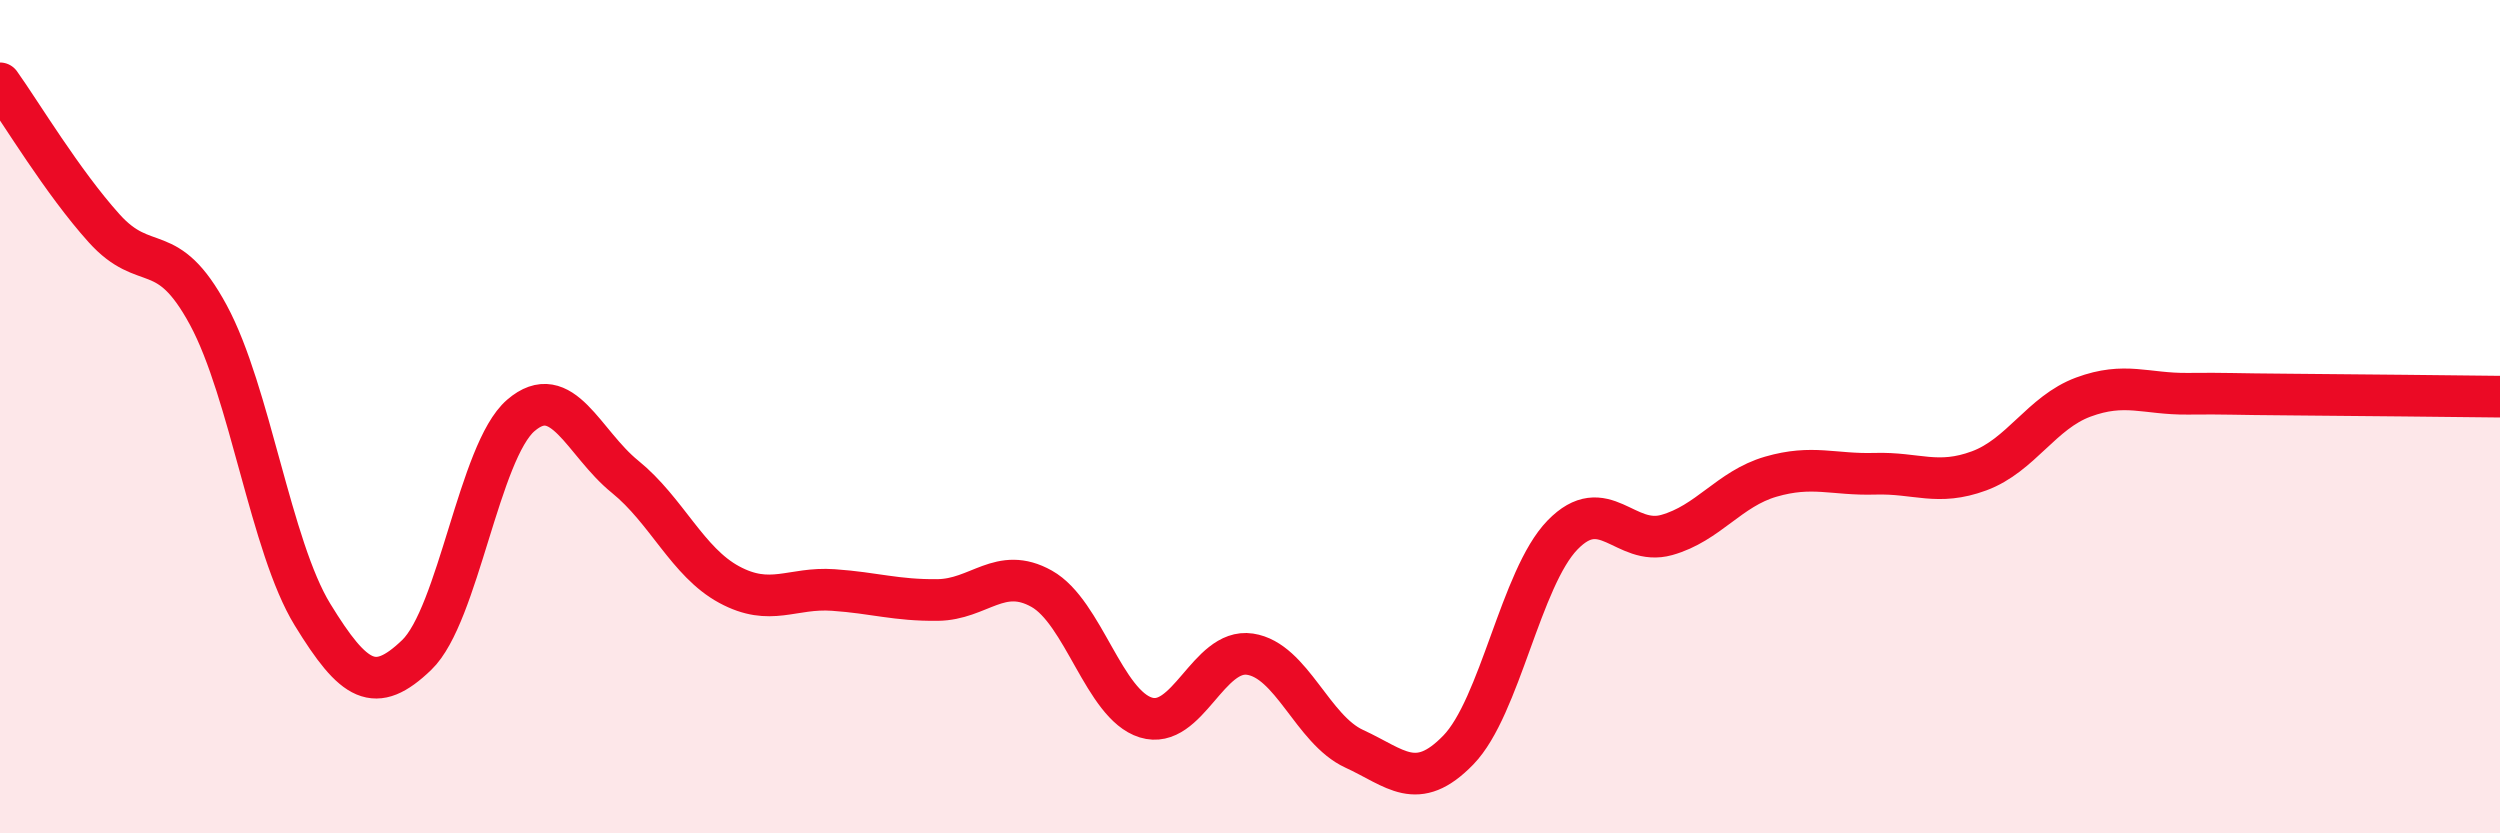 
    <svg width="60" height="20" viewBox="0 0 60 20" xmlns="http://www.w3.org/2000/svg">
      <path
        d="M 0,2 C 0.5,2.7 1.5,4.37 2.5,5.48 C 3.5,6.59 4,5.71 5,7.56 C 6,9.41 6.5,13.12 7.5,14.75 C 8.5,16.38 9,16.68 10,15.72 C 11,14.76 11.5,10.83 12.5,9.97 C 13.5,9.11 14,10.63 15,11.44 C 16,12.25 16.5,13.49 17.5,14.03 C 18.5,14.57 19,14.09 20,14.16 C 21,14.23 21.5,14.41 22.5,14.4 C 23.5,14.39 24,13.57 25,14.13 C 26,14.69 26.5,16.91 27.5,17.22 C 28.5,17.53 29,15.55 30,15.7 C 31,15.85 31.5,17.51 32.5,17.97 C 33.5,18.43 34,19.03 35,18 C 36,16.97 36.5,13.87 37.5,12.84 C 38.5,11.81 39,13.12 40,12.84 C 41,12.56 41.5,11.73 42.5,11.44 C 43.5,11.15 44,11.4 45,11.37 C 46,11.34 46.5,11.67 47.5,11.3 C 48.5,10.93 49,9.9 50,9.53 C 51,9.16 51.5,9.46 52.5,9.45 C 53.5,9.44 53.5,9.46 55,9.47 C 56.5,9.48 59,9.51 60,9.52L60 20L0 20Z"
        fill="#EB0A25"
        opacity="0.1"
        stroke-linecap="round"
        stroke-linejoin="round"
      />
      <path
        d="M 0,2 C 0.5,2.7 1.5,4.37 2.5,5.48 C 3.5,6.59 4,5.71 5,7.56 C 6,9.41 6.5,13.12 7.5,14.75 C 8.5,16.38 9,16.68 10,15.72 C 11,14.76 11.5,10.83 12.5,9.97 C 13.5,9.11 14,10.63 15,11.44 C 16,12.25 16.5,13.49 17.5,14.03 C 18.5,14.57 19,14.09 20,14.16 C 21,14.23 21.5,14.41 22.5,14.4 C 23.5,14.39 24,13.57 25,14.13 C 26,14.69 26.5,16.91 27.5,17.22 C 28.5,17.53 29,15.55 30,15.7 C 31,15.85 31.5,17.51 32.5,17.97 C 33.5,18.43 34,19.03 35,18 C 36,16.97 36.5,13.87 37.5,12.84 C 38.5,11.81 39,13.12 40,12.84 C 41,12.56 41.5,11.73 42.5,11.44 C 43.5,11.15 44,11.4 45,11.37 C 46,11.34 46.5,11.67 47.5,11.3 C 48.5,10.93 49,9.9 50,9.53 C 51,9.16 51.5,9.46 52.5,9.45 C 53.5,9.44 53.5,9.46 55,9.47 C 56.5,9.48 59,9.51 60,9.52"
        stroke="#EB0A25"
        stroke-width="1"
        fill="none"
        stroke-linecap="round"
        stroke-linejoin="round"
      />
    </svg>
  